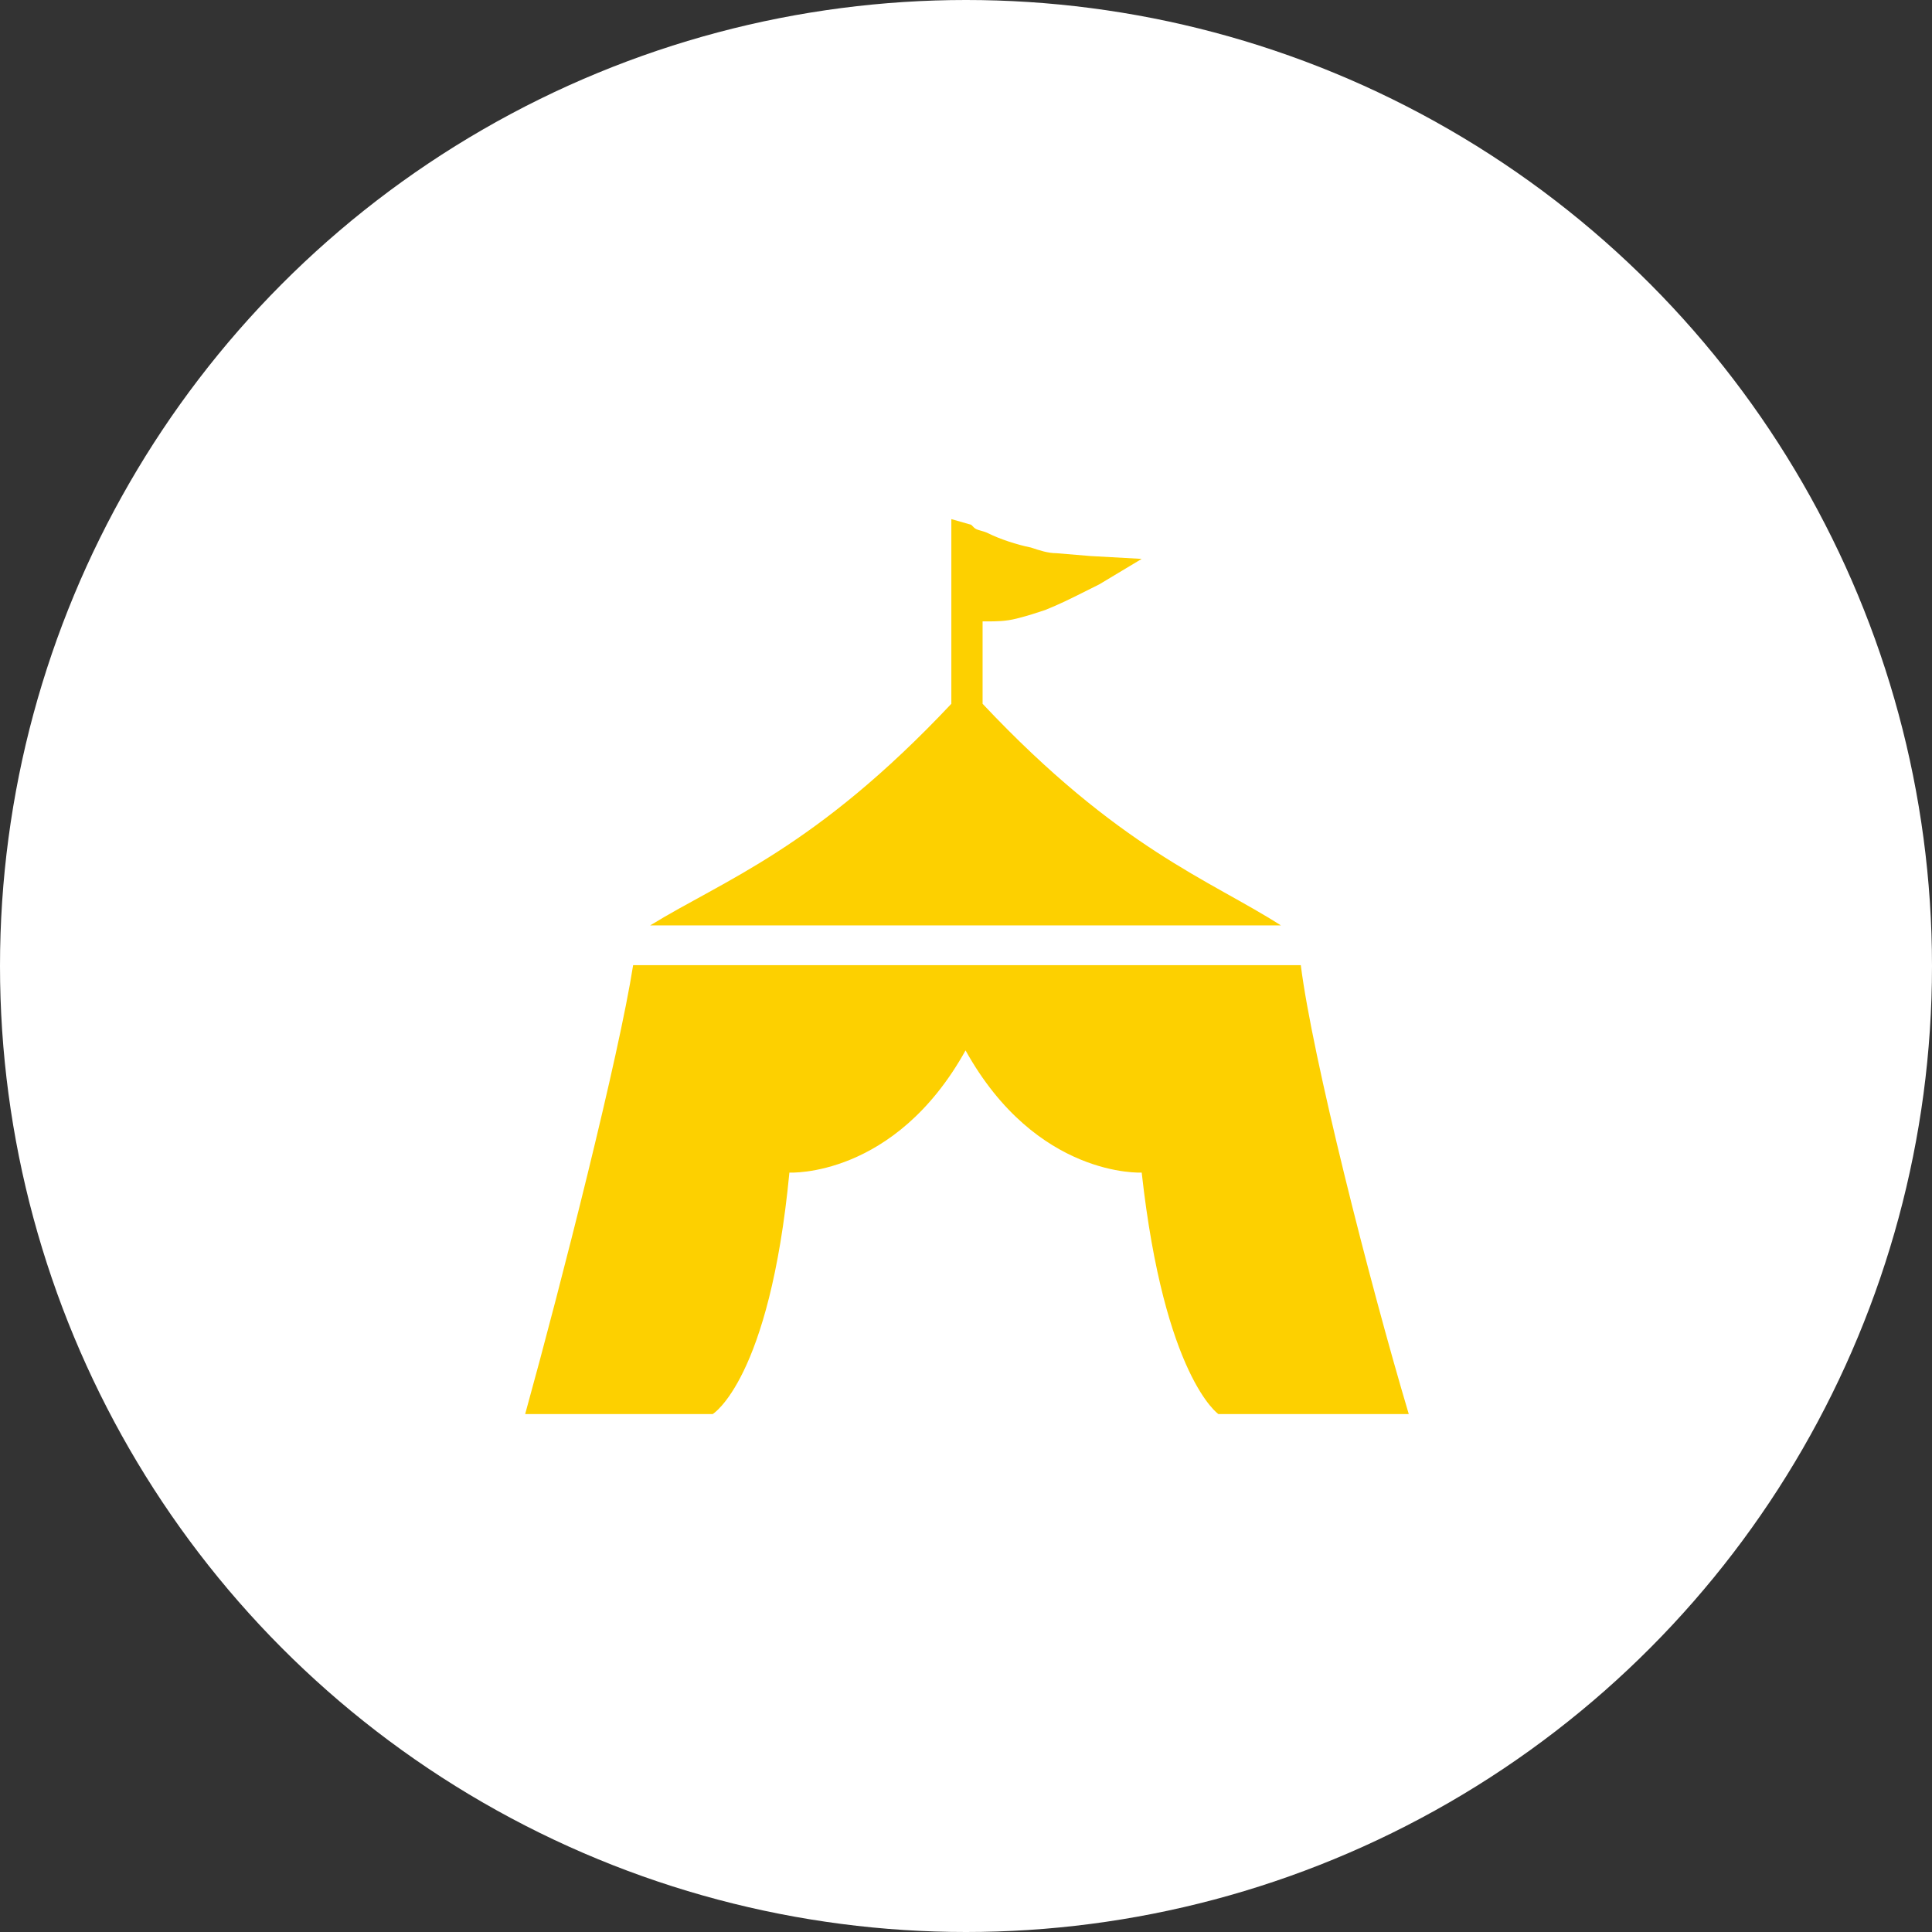 <?xml version="1.0" encoding="utf-8"?>
<!-- Generator: Adobe Illustrator 27.6.1, SVG Export Plug-In . SVG Version: 6.00 Build 0)  -->
<svg version="1.1" id="レイヤー_1" xmlns="http://www.w3.org/2000/svg" xmlns:xlink="http://www.w3.org/1999/xlink" x="0px"
	 y="0px" viewBox="0 0 68 68" style="enable-background:new 0 0 68 68;" xml:space="preserve">
<rect x="0" y="0" width="68" height="68" fill="#333333" stroke="none"/>
<style type="text/css">
	.st0{fill:#FFFFFF;}
	.st1{fill:#FDD000;}
</style>
<circle id="楕円形_50" class="st0" cx="34" cy="34" r="34"/>
<g id="サーカスアイコン3" transform="translate(16.084 18.271)">
	<path id="パス_16901" class="st1" d="M18.5,6.5V3.6h0.1c0.4,0,0.7,0,1.1-0.1c0.4-0.1,0.7-0.2,1-0.3c0.5-0.2,0.9-0.4,1.3-0.6
		c0.4-0.2,0.6-0.3,0.6-0.3l1.5-0.9l-1.8-0.1l-1.2-0.1c-0.3,0-0.6-0.1-0.9-0.2c-0.5-0.1-1.1-0.3-1.5-0.5c-0.2-0.1-0.4-0.1-0.5-0.2
		l-0.1-0.1l0,0h0l0,0L17.4,0v6.5c-4.8,5.1-8,6.2-10.6,7.8H29C26.5,12.7,23.3,11.6,18.5,6.5z"/>
	<path id="パス_16902" class="st1" d="M29.7,15.7H6.2c-0.5,3.2-2.5,11.1-3.8,15.8H9c0,0,2-1.2,2.7-8.5c0,0,3.7,0.2,6.2-4.3
		c2.5,4.5,6.2,4.3,6.2,4.3c0.8,7.2,2.7,8.5,2.7,8.5h6.7C32.1,26.8,30.1,18.9,29.7,15.7z"/>
</g>
</svg>
